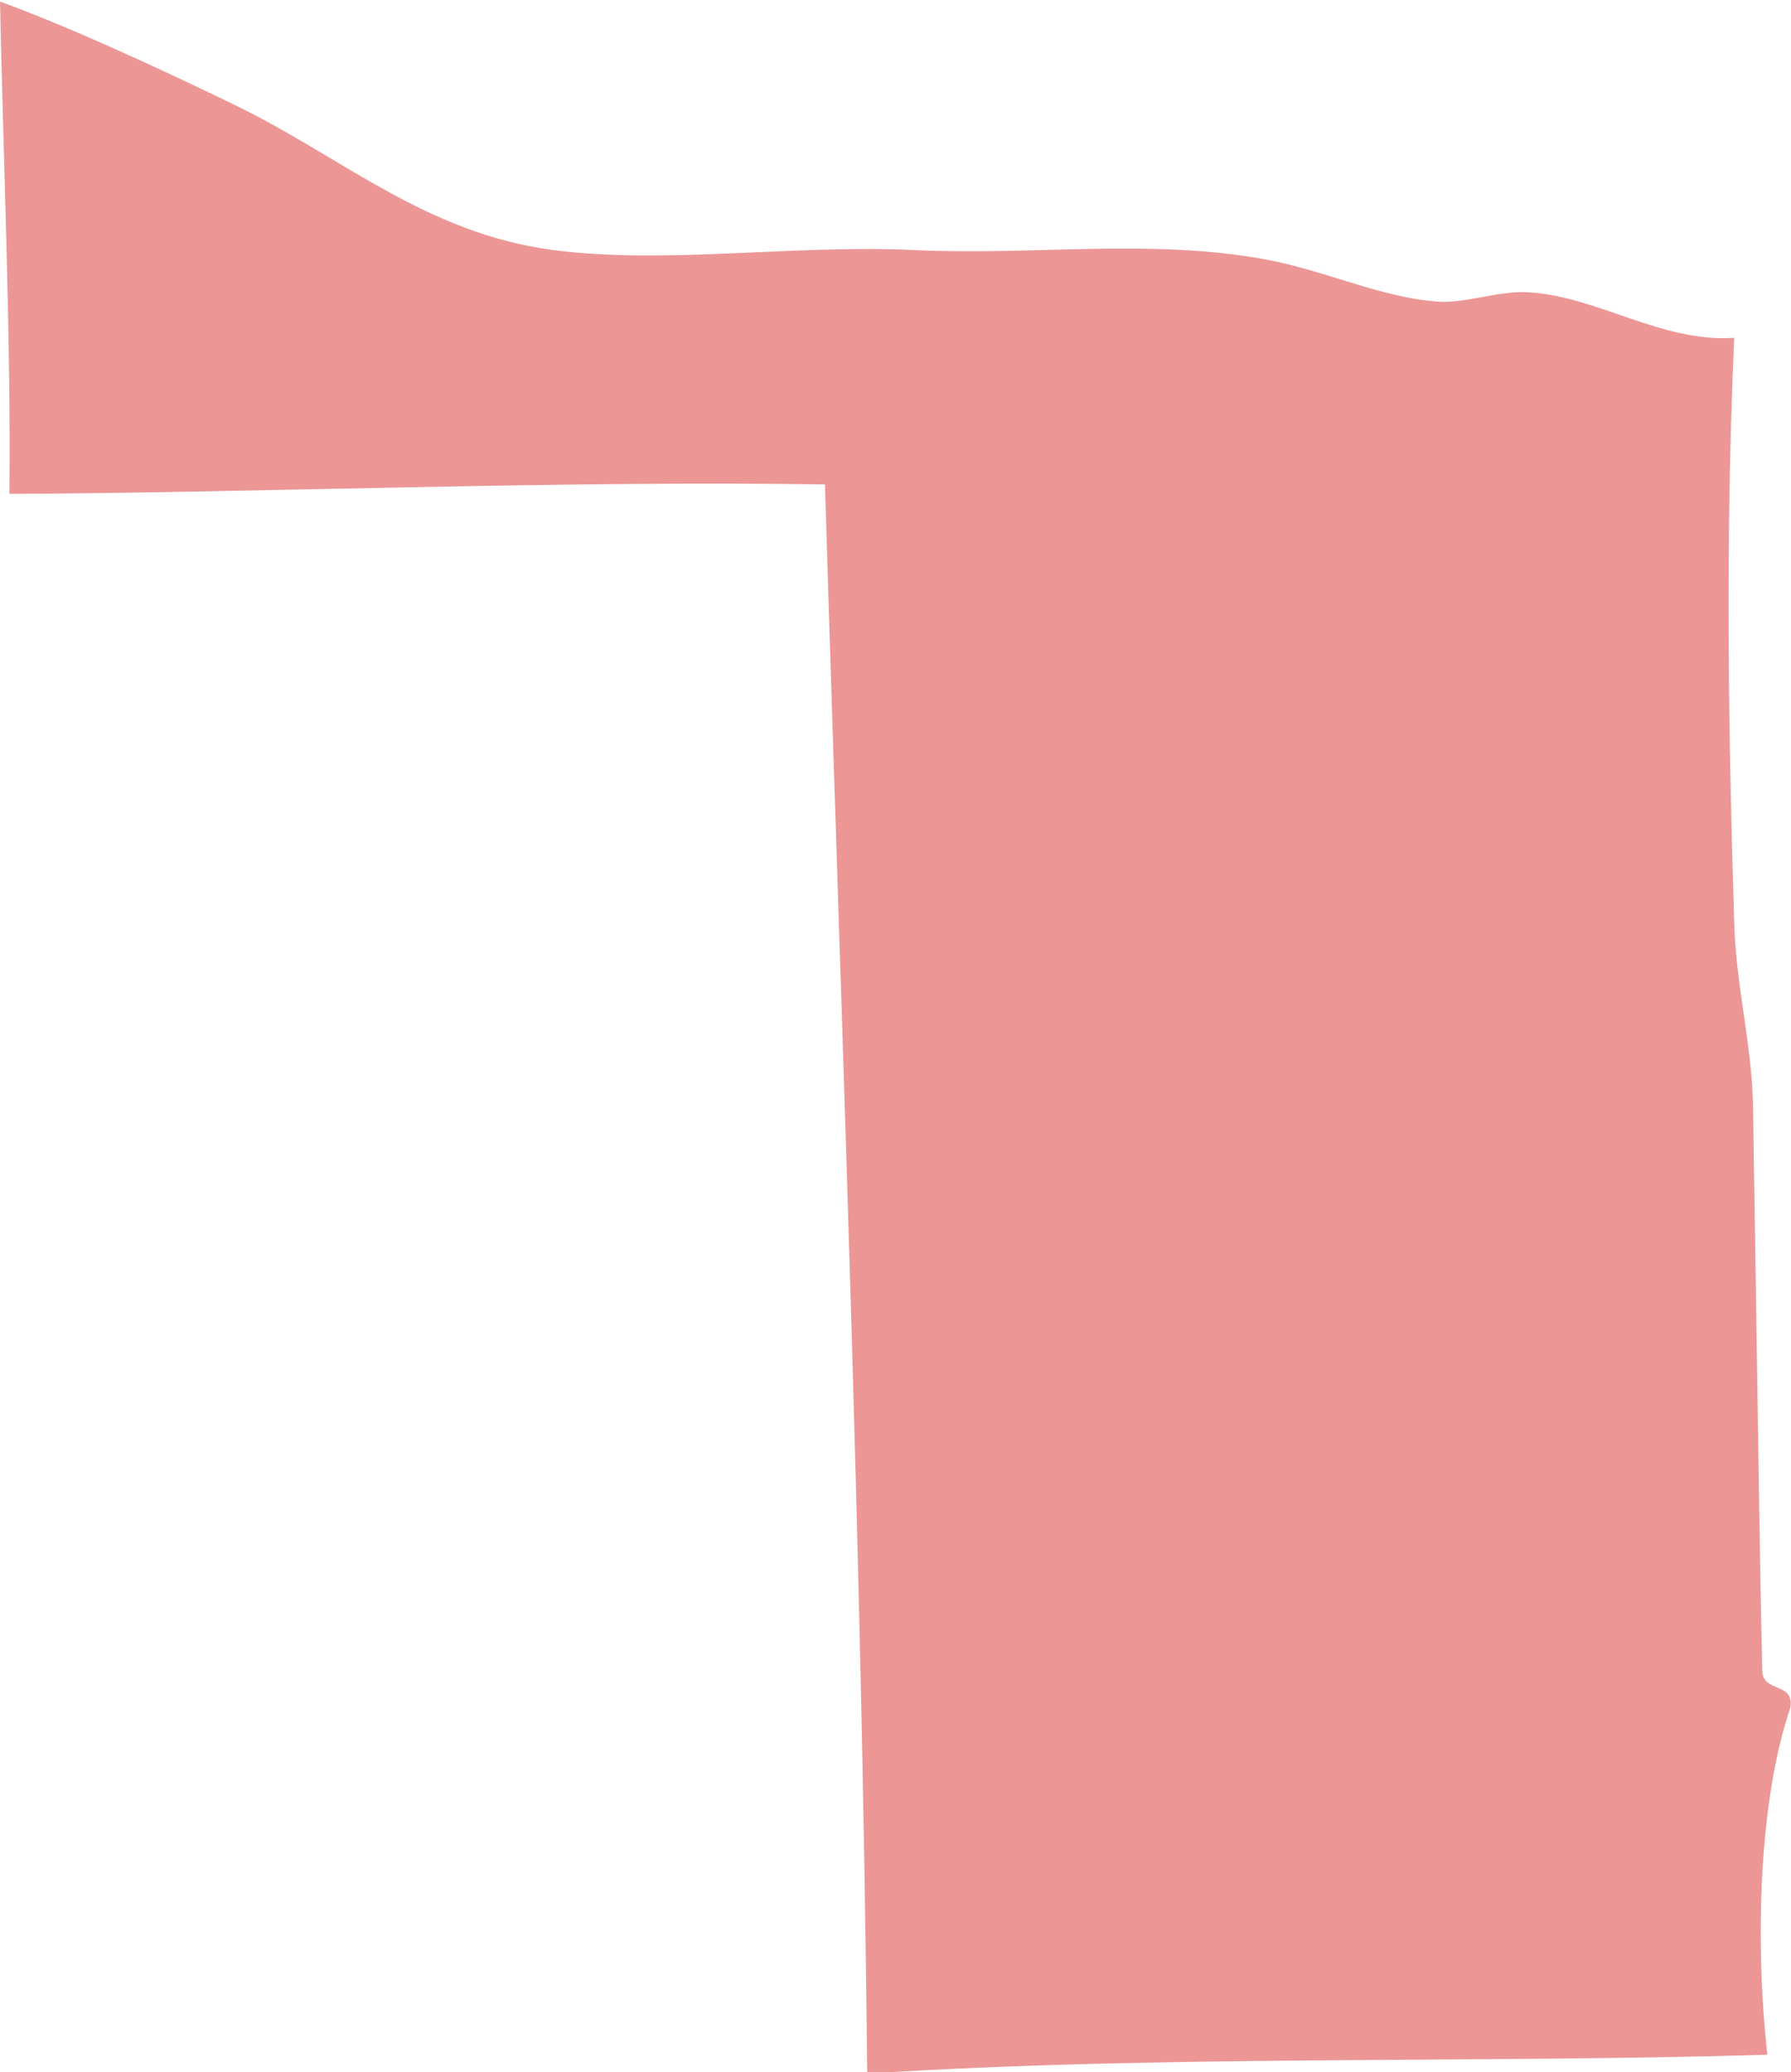 <svg id="Layer_1" data-name="Layer 1" xmlns="http://www.w3.org/2000/svg" viewBox="0 0 77.94 90.16"><defs><style>.cls-1{opacity:0.75;}.cls-2{fill:#e57373;fill-rule:evenodd;}</style></defs><title>Austin</title><g id="Map"><g id="City" class="cls-1"><g id="West"><path class="cls-2" d="M233.16,173c-0.4,8.81-.25,17.43,0,25.5,0.08,2.73.78,5.31,0.82,8,0.06,4.37.14,8.78,0.2,13.06,0.06,4,.11,7.67.2,11.42,0,1,1.41.49,1.22,1.63-1.34,3.93-1.56,10-1,15.1-12.68.38-26.4,0-39.17,0.82-0.24-23.42-1.15-46.18-1.84-69.15-11.29-.18-25,0.37-35.49.41,0.07-6.64-.26-14.36-0.41-21.42,2.77,1,6.57,2.73,10.2,4.49,4.62,2.23,8.31,5.59,13.87,6.32,4.89,0.64,10.49-.25,15.71,0s10.22-.52,15.3.41c2.6,0.48,5.06,1.68,7.55,1.84,1.14,0.07,2.68-.5,3.88-0.41C227.18,171.18,230,173.22,233.16,173Z" transform="translate(-157.69 -158.3)"/></g></g></g></svg>